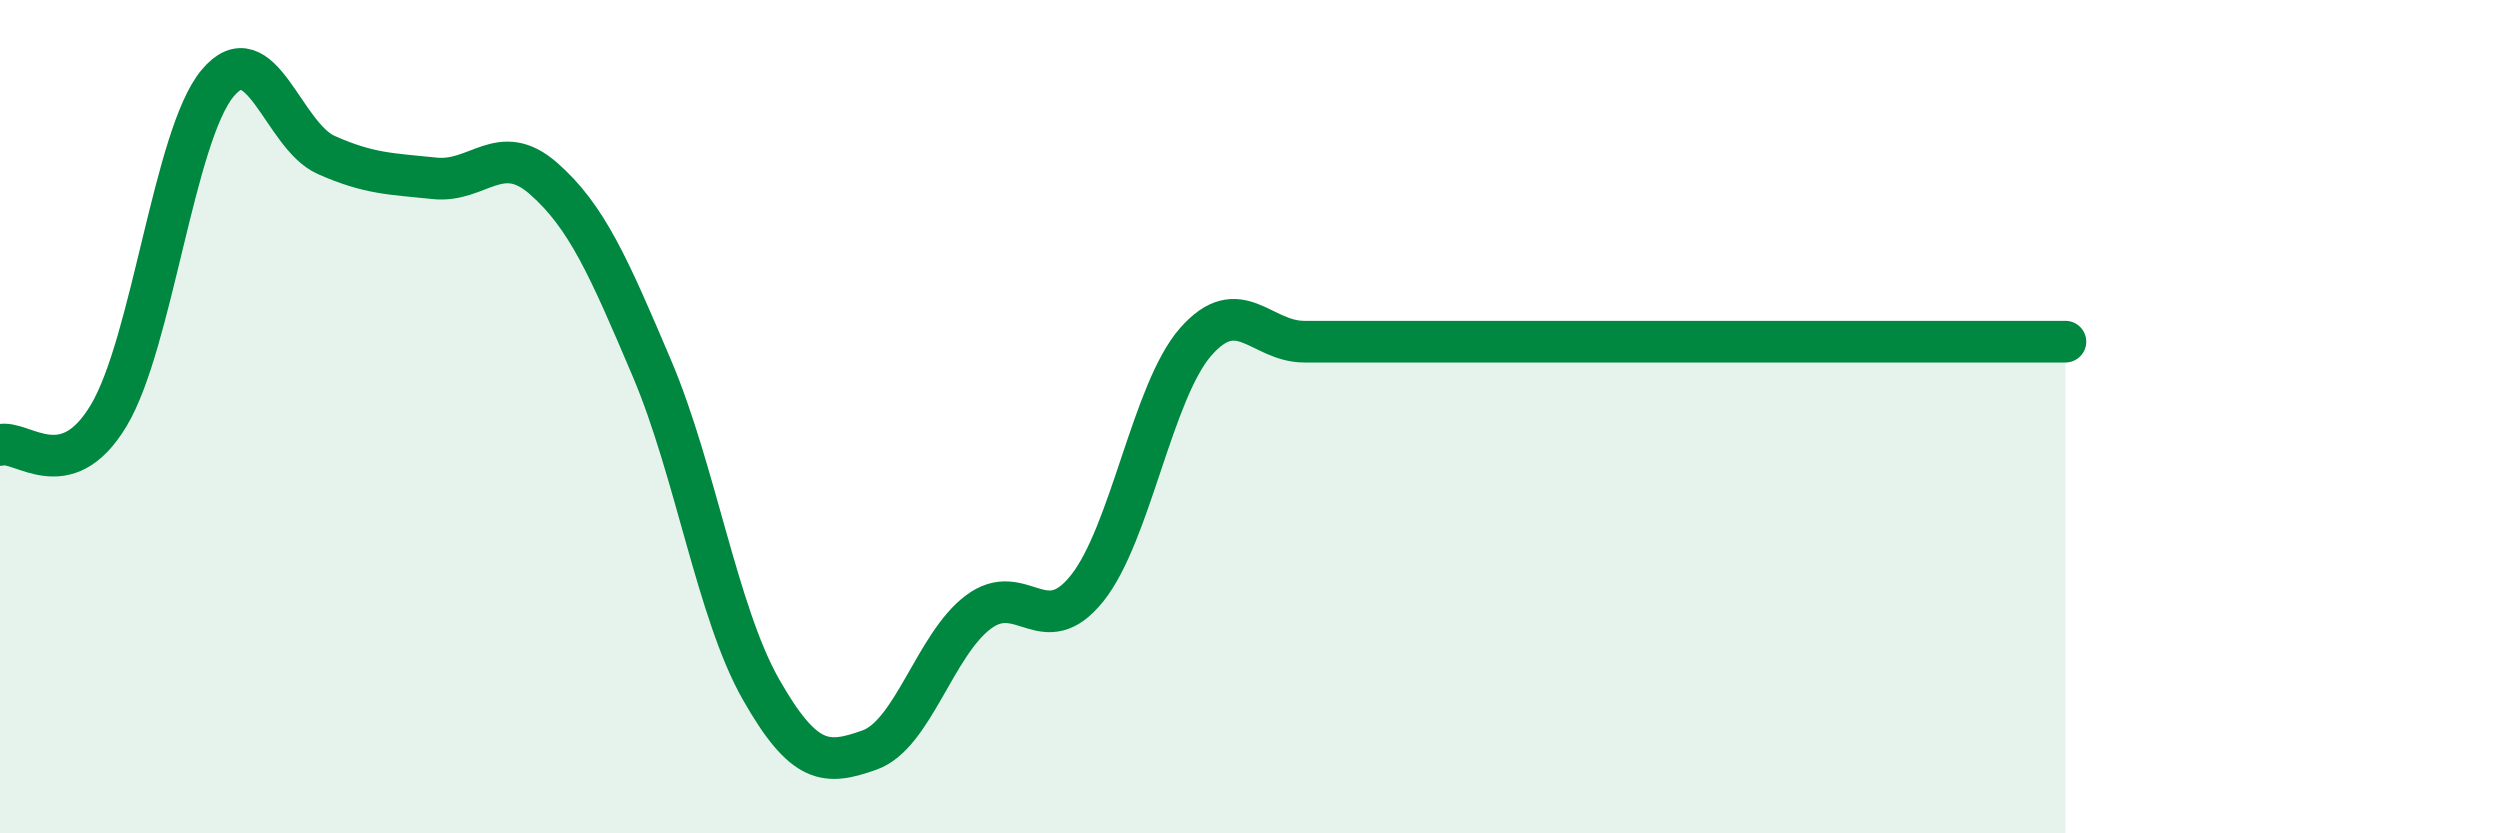 
    <svg width="60" height="20" viewBox="0 0 60 20" xmlns="http://www.w3.org/2000/svg">
      <path
        d="M 0,10.68 C 0.52,10.54 1.57,11.71 2.61,9.97 C 3.65,8.23 4.18,3.25 5.22,2 C 6.26,0.75 6.79,3.26 7.83,3.72 C 8.87,4.18 9.39,4.17 10.43,4.28 C 11.47,4.39 12,3.37 13.04,4.28 C 14.08,5.19 14.61,6.4 15.65,8.85 C 16.69,11.3 17.22,14.71 18.26,16.54 C 19.3,18.37 19.83,18.37 20.87,18 C 21.91,17.63 22.44,15.47 23.48,14.69 C 24.52,13.91 25.05,15.42 26.09,14.12 C 27.13,12.82 27.66,9.38 28.7,8.2 C 29.74,7.02 30.26,8.2 31.3,8.2 C 32.34,8.2 32.87,8.2 33.91,8.2 C 34.95,8.2 35.48,8.2 36.52,8.2 C 37.56,8.2 38.09,8.2 39.13,8.2 C 40.17,8.2 40.7,8.2 41.74,8.2 C 42.78,8.2 43.31,8.2 44.35,8.2 C 45.39,8.2 45.92,8.2 46.96,8.2 C 48,8.2 49.05,8.2 49.57,8.2L49.57 20L0 20Z"
        fill="#008740"
        opacity="0.1"
        stroke-linecap="round"
        stroke-linejoin="round"
      />
      <path
        d="M 0,10.68 C 0.52,10.54 1.57,11.71 2.61,9.97 C 3.65,8.23 4.18,3.25 5.22,2 C 6.26,0.75 6.79,3.26 7.83,3.72 C 8.87,4.18 9.39,4.17 10.43,4.28 C 11.47,4.39 12,3.37 13.04,4.28 C 14.08,5.19 14.61,6.4 15.65,8.85 C 16.69,11.3 17.22,14.71 18.26,16.54 C 19.3,18.37 19.83,18.37 20.87,18 C 21.91,17.63 22.44,15.47 23.48,14.69 C 24.52,13.91 25.05,15.42 26.09,14.12 C 27.13,12.82 27.66,9.38 28.7,8.2 C 29.74,7.02 30.26,8.2 31.3,8.2 C 32.34,8.2 32.87,8.2 33.91,8.2 C 34.95,8.2 35.48,8.2 36.52,8.2 C 37.56,8.2 38.09,8.2 39.13,8.2 C 40.17,8.2 40.7,8.2 41.74,8.2 C 42.78,8.2 43.31,8.2 44.35,8.2 C 45.39,8.2 45.92,8.2 46.96,8.2 C 48,8.2 49.05,8.2 49.57,8.2"
        stroke="#008740"
        stroke-width="1"
        fill="none"
        stroke-linecap="round"
        stroke-linejoin="round"
      />
    </svg>
  